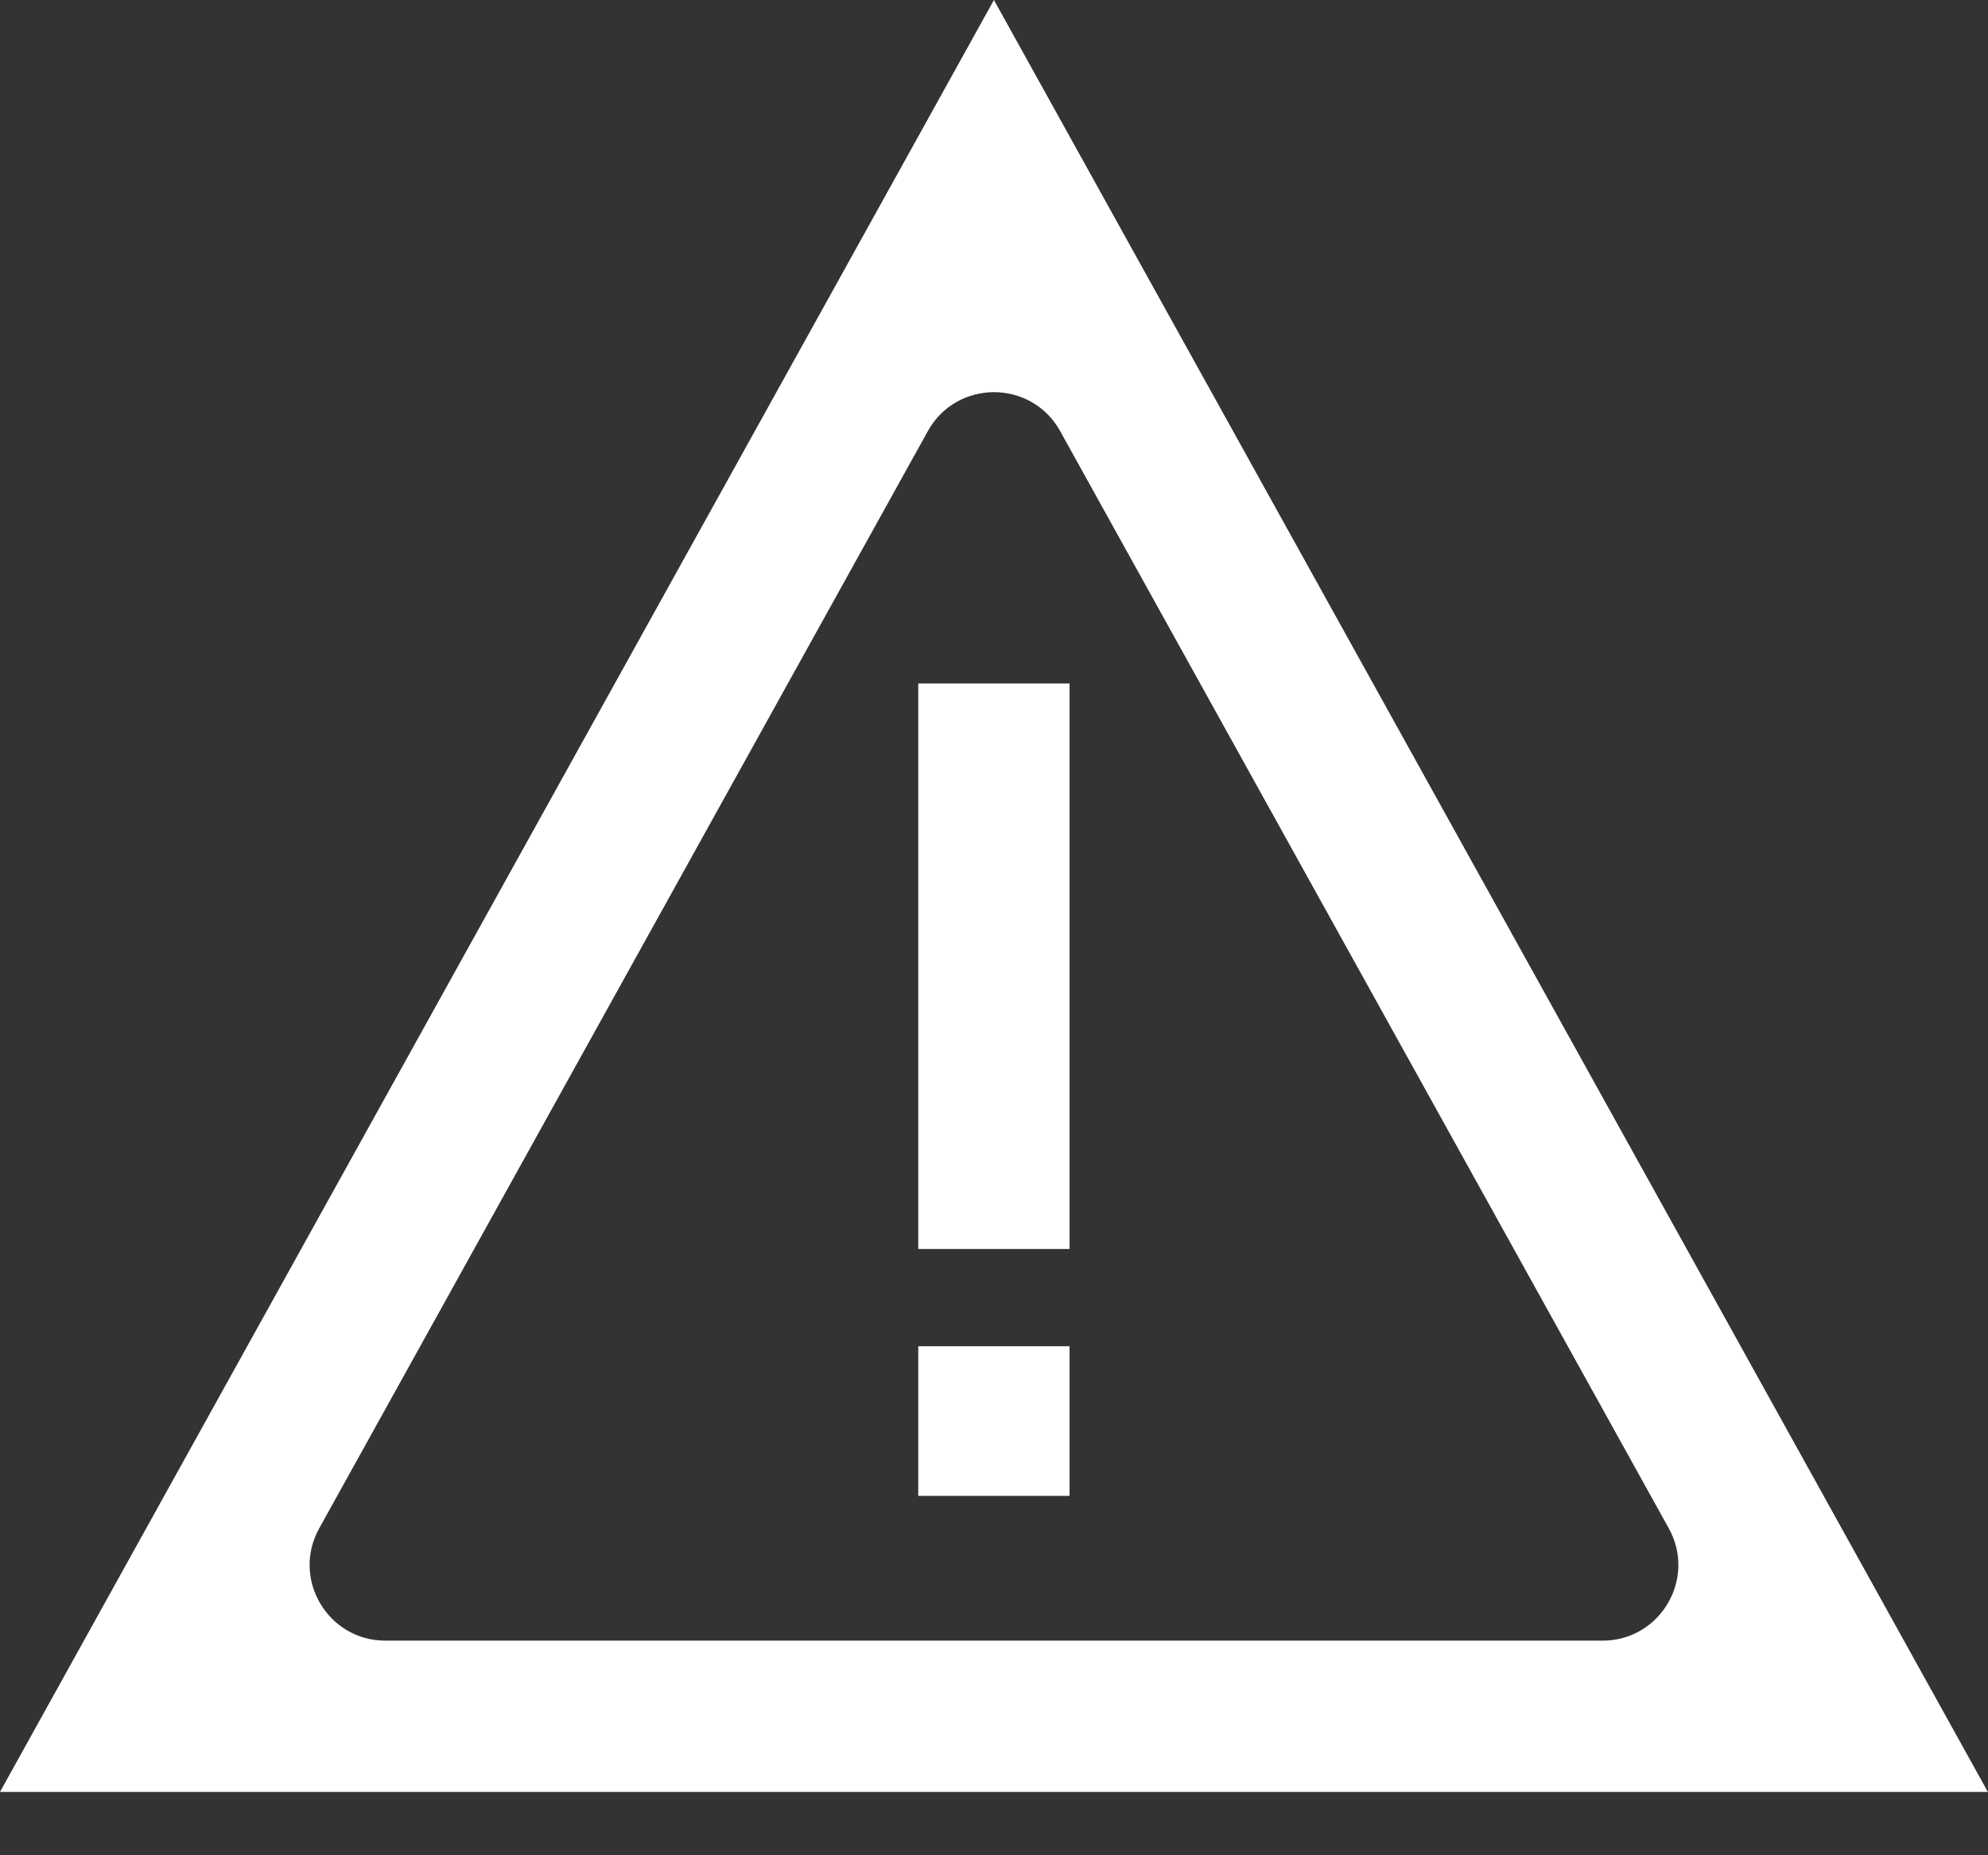<svg width="30" height="28" viewBox="0 0 30 28" fill="none" xmlns="http://www.w3.org/2000/svg">
<rect x="0" y="0" width="30" height="28" fill="#333333" stroke="none"/>
<path d="M30 27.044H0L14.999 0L29.998 27.044H30ZM5.816 24.761H24.184C25.054 24.761 25.605 23.826 25.183 23.066L15.998 6.506C15.564 5.723 14.436 5.723 14.002 6.506L4.817 23.066C4.395 23.826 4.945 24.761 5.816 24.761Z" fill="white"/>
<path d="M16.14 10.315H13.857V18.85H16.14V10.315Z" fill="white"/>
<path d="M16.14 20.318H13.857V22.576H16.14V20.318Z" fill="white"/>
</svg>
